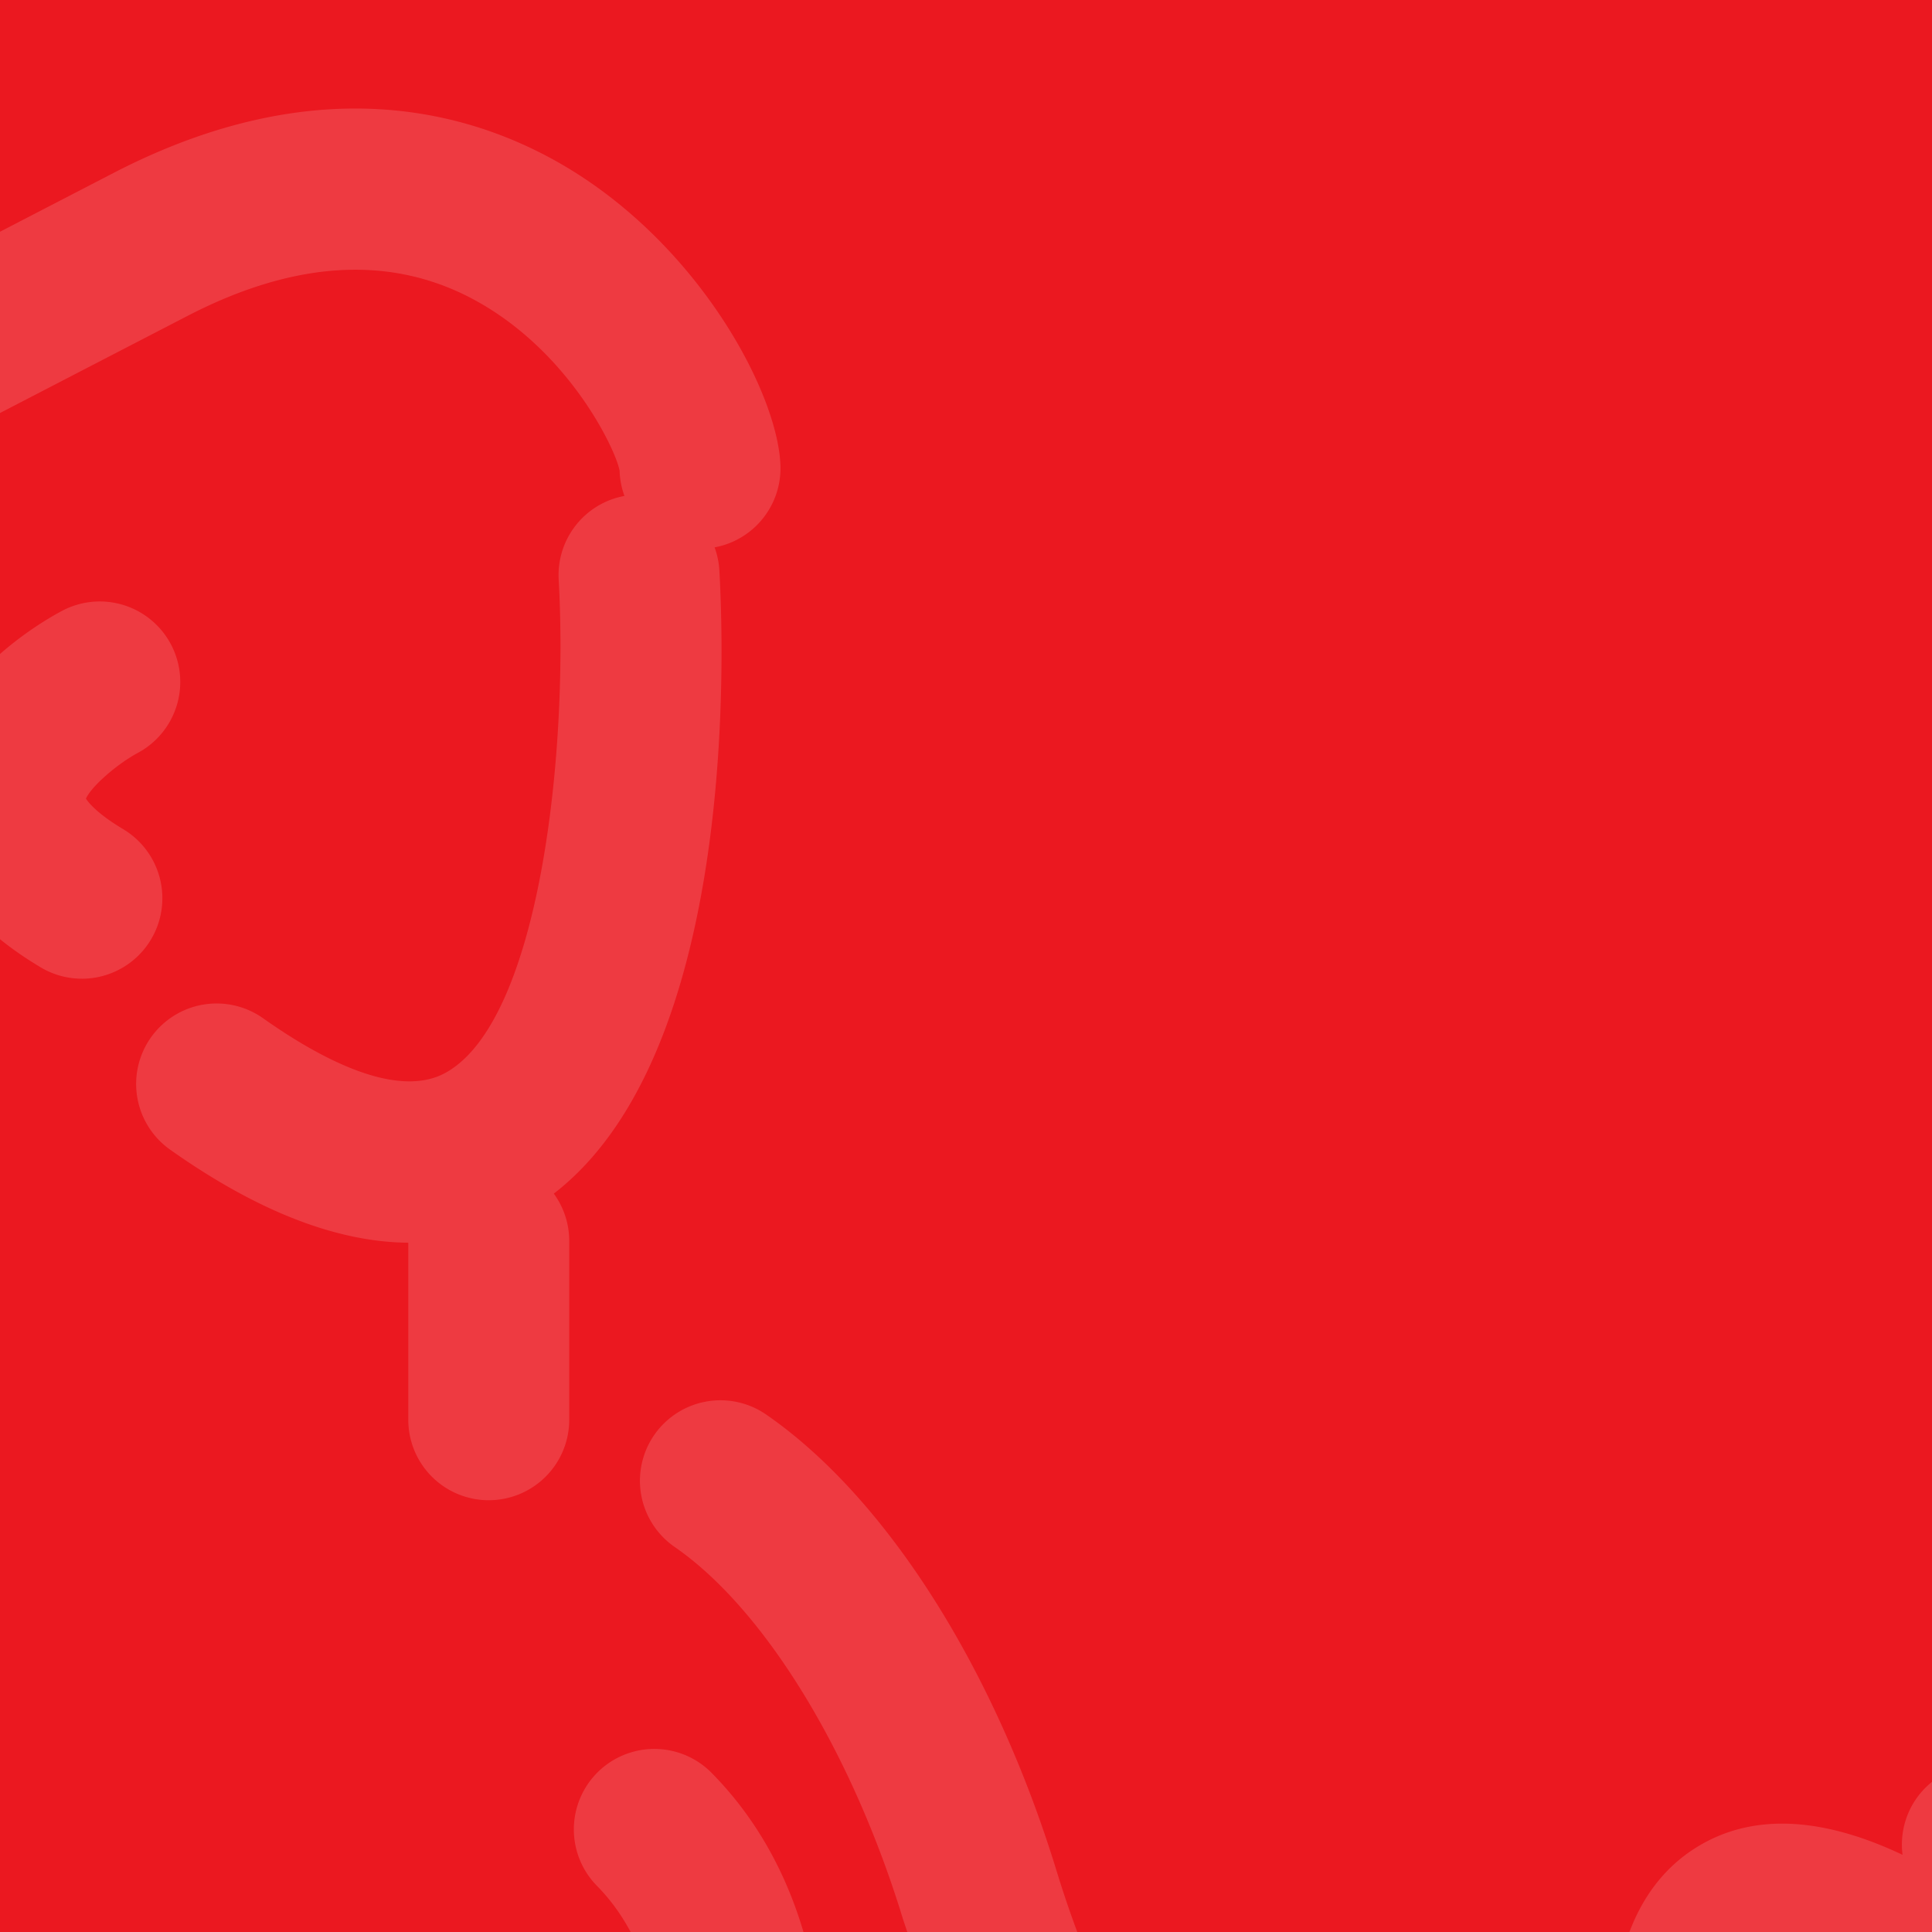 <svg id="efd0b877-c56d-4d90-93e5-b1c65701402f" data-name="Laag 1" xmlns="http://www.w3.org/2000/svg" xmlns:xlink="http://www.w3.org/1999/xlink" viewBox="0 0 3500 3500"><defs><style>.ad9a94cd-f89f-4d45-aa0f-02361d223ced{fill:none;}.a38e7dcb-d432-41a9-960f-e5588b667b26{fill:#eb1820;}.a3d42201-eca6-4242-a8ab-dc4e565c3295{clip-path:url(#f28e4596-1b1b-44b5-b815-fc93b93a32fd);}.a00f534e-049f-4cef-aaad-c99c5bc7c4cb{opacity:0.15;}.e6225a51-a887-43ed-82f5-962c1ed9347d{clip-path:url(#b3394203-1e89-4251-bde9-d925346f4aad);}.ab8d9273-3ef9-4742-94c8-501516f3a878{fill:#fff;}</style><clipPath id="f28e4596-1b1b-44b5-b815-fc93b93a32fd"><rect class="ad9a94cd-f89f-4d45-aa0f-02361d223ced" x="-2.81" y="-2.81" width="3503.83" height="3503.83"/></clipPath><clipPath id="b3394203-1e89-4251-bde9-d925346f4aad"><rect class="ad9a94cd-f89f-4d45-aa0f-02361d223ced" x="-3758.54" y="196.64" width="7846.14" height="11370.76"/></clipPath></defs><title>ProReha Team</title><rect class="a38e7dcb-d432-41a9-960f-e5588b667b26" x="-157.47" y="-121.45" width="3770.43" height="3717.38"/><g class="a3d42201-eca6-4242-a8ab-dc4e565c3295"><g class="a00f534e-049f-4cef-aaad-c99c5bc7c4cb"><g class="e6225a51-a887-43ed-82f5-962c1ed9347d"><path class="ab8d9273-3ef9-4742-94c8-501516f3a878" d="M-1346.92,1357.36c-225.06,0-379.25-117.1-443.94-207.78a145.76,145.76,0,0,1,34-203.34,145.78,145.78,0,0,1,202,32.07c15.82,20.21,153.46,178.27,464,13.38C-642.22,753.3-505.51,681.46,205.47,313.44,573.54,122.81,852,200.66,1020.69,299.55,1267,443.87,1409.53,712.72,1413.84,843.41A145.77,145.77,0,0,1,1273,993.93c-80.64,2.06-147.87-60.42-150.53-140.88-5.57-35.53-92.43-222.7-273.37-315.21-147.94-75.64-319.3-64-509.52,34.53C-374.9,942.15-499.86,1007.84-954.09,1249.19c-147.38,78.28-279.15,108.17-392.83,108.17"/><path class="ab8d9273-3ef9-4742-94c8-501516f3a878" d="M148.22,1773a145.07,145.07,0,0,1-74.59-20.62C-104.17,1646.29-139,1524.75-137,1441.48c4.8-195,208.26-313,249-334.64A145.79,145.79,0,0,1,249.49,1364c-39.73,21.7-84.43,61.55-93.82,82.82,4.87,7.51,21.05,27.57,67.38,55.22a145.8,145.8,0,0,1-74.83,271"/><path class="ab8d9273-3ef9-4742-94c8-501516f3a878" d="M743.2,2251.3c-130.81,0-276.33-56.27-435-168.6a145.78,145.78,0,0,1,168.46-238c101.87,72.1,242,147.69,330.62,98.67,170.57-94.4,222.45-579.24,204.82-893.34a145.81,145.81,0,0,1,137.29-153.77c80.18-4.95,149.19,56.81,153.81,137.17,9,156.75,34.08,949.57-354.53,1164.93q-95.53,52.92-205.47,52.91"/><path class="ab8d9273-3ef9-4742-94c8-501516f3a878" d="M885.43,2717.81A145.77,145.77,0,0,1,739.66,2572V2249.39a145.78,145.78,0,1,1,291.55,0V2572a145.78,145.78,0,0,1-145.78,145.78"/><path class="ab8d9273-3ef9-4742-94c8-501516f3a878" d="M2121.13,4215.73c-4.17,0-8.36-.17-12.58-.55-238.29-20.37-470.55-731.55-472.74-738.7-92.81-303.66-251.27-561.89-413.57-674A145.78,145.78,0,0,1,1388,2562.59c217,149.92,413.88,459.65,526.66,828.58,82.39,269.1,218.12,493.21,268.42,546.82a145.82,145.82,0,0,1-61.93,277.74"/><path class="ab8d9273-3ef9-4742-94c8-501516f3a878" d="M687.07,5769.47c-367.82,0-1196.62-126.91-1310.3-180.1a145.79,145.79,0,0,1-70.25-193.84,145.79,145.79,0,0,1,189.7-72.1c82.83,28.13,727.05,135.61,1097.84,152.33,99.44-419.42,529.71-1272.66,535.77-1282.9a76.33,76.33,0,0,0-3.75,6.75c29.38-62.13,180.08-555.08-44.57-783.15a145.79,145.79,0,0,1,207.73-204.62c372.49,378.17,130,1064.84,90.73,1130.83C1309.4,4469.84,866.8,5426.57,863.26,5598a145.77,145.77,0,0,1-139.63,171q-17.4.49-36.56.47"/><path class="ab8d9273-3ef9-4742-94c8-501516f3a878" d="M3070,3804.77c-77.8,0-142.22-60.52-145.48-138.8-.93-22.22-4.77-219.93,144.22-316.41,103.11-66.8,235.65-60.6,393.84,18.38a145.83,145.83,0,0,1,65.29,195.57c-36,72-123.53,101.31-195.58,65.3-62.88-31.42-94.92-33.78-104.79-33.18-6.4,11.71-12,39.38-11.63,59.75,1.48,79.83-61.5,146.93-141.33,149.31-1.51.06-3,.08-4.54.08"/><path class="ab8d9273-3ef9-4742-94c8-501516f3a878" d="M2012.14,4747.81c-96.73,0-160.19-13.08-165.84-14.31a145.78,145.78,0,0,1,61.13-285.08c1.2.25,214.85,41.48,435.17-66.7,199.54-98.06,628.23-372.87,834.28-504.91,104.72-67.14,115.49-73.87,128-80.1,38.09-19.34,180.55-66.12,249.24-66.12,3,0,5.95.07,8.91.27,29.89,1.36,47.21-17.07,55.55-61.25,6.43-36.18-60.72-151.07-133.1-227.44-55.32-58.36-53-150.57,5.2-206a145.6,145.6,0,0,1,205.79,4.8c41.74,43.67,247.94,272.18,208.69,482.35-40.16,213.48-201.88,302.42-348.56,299.06-25.94,4.05-95.45,24.51-120,34.63-14.79,9-51.38,32.55-102.41,65.27-210.53,134.95-648.62,415.76-863,521.15-172.77,84.78-340.75,104.37-459,104.37"/></g></g></g></svg>